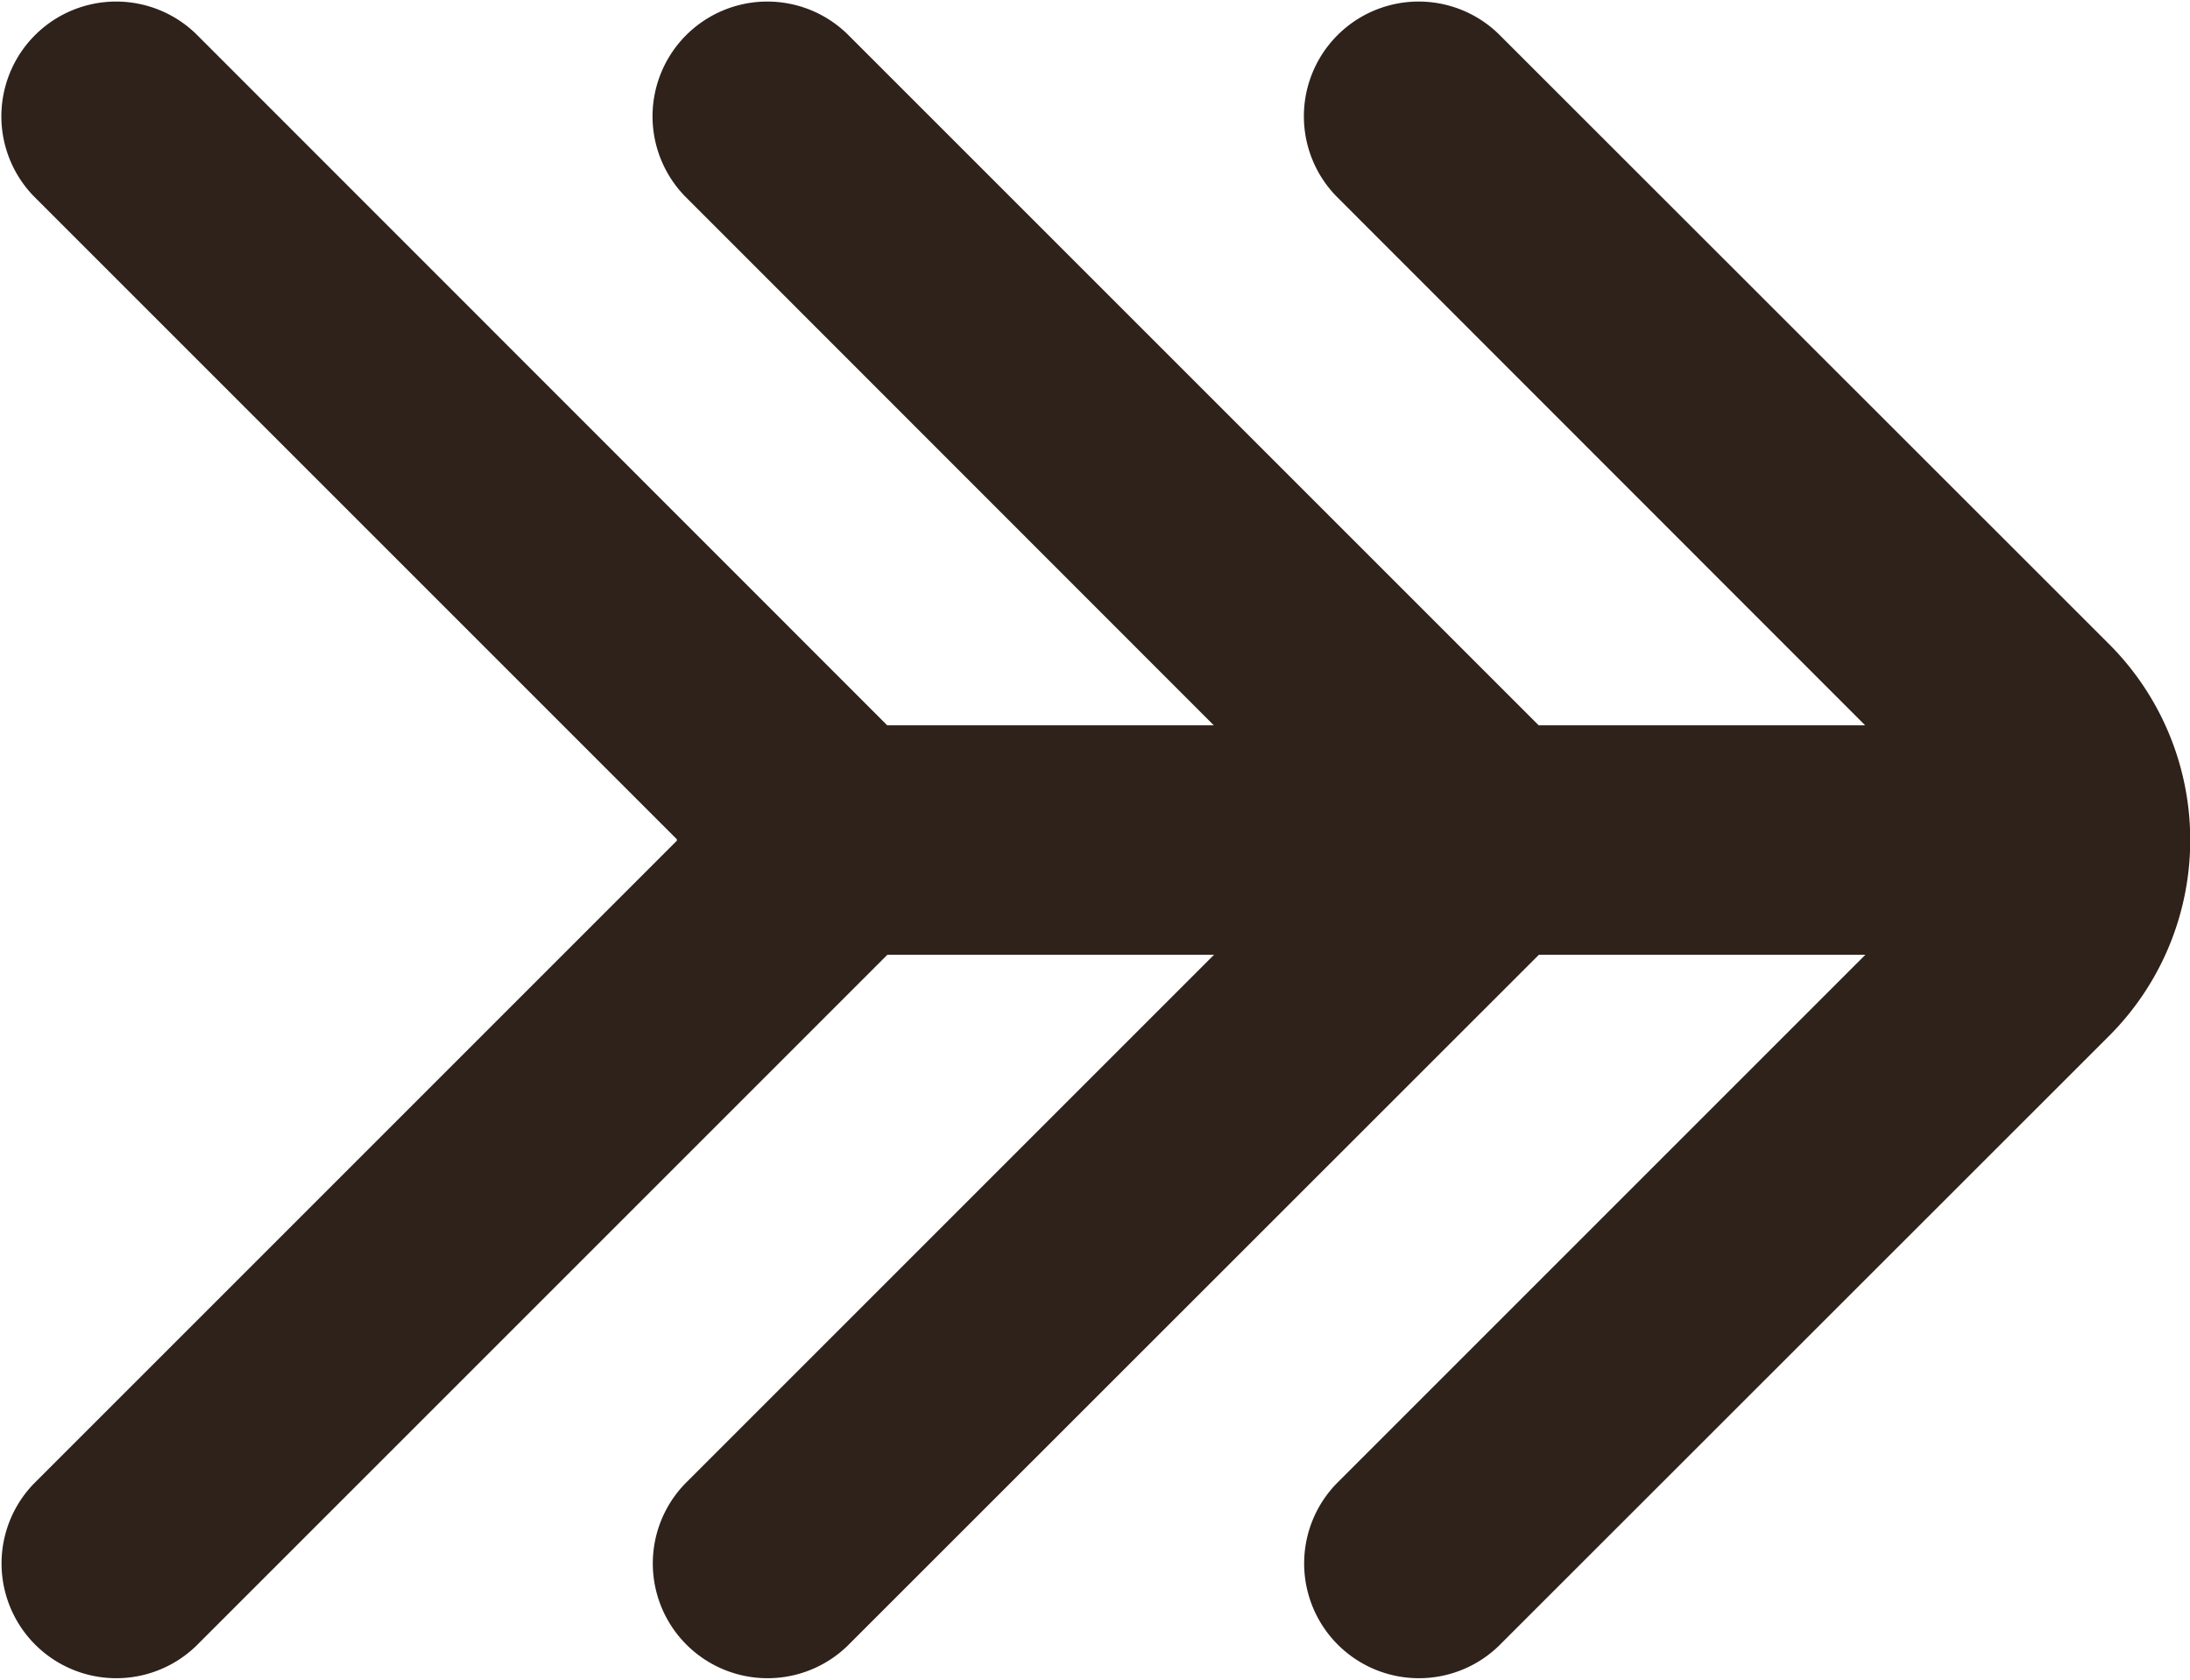 <svg xmlns="http://www.w3.org/2000/svg" width="24.289" height="18.632" viewBox="0 0 24.289 18.632">
  <path id="Tracciato_170" data-name="Tracciato 170" d="M57.311,57.191a1.273,1.273,0,0,0-1.8,1.8l5.868,5.871H57.758l-7.671-7.671a1.273,1.273,0,0,0-1.8,1.8l5.868,5.871H50.533l-7.668-7.671a1.273,1.273,0,0,0-1.8,1.8L48.2,66.126v.016l-7.133,7.133a1.273,1.273,0,0,0,1.8,1.8l7.668-7.668h3.623l-5.868,5.868a1.273,1.273,0,0,0,1.8,1.8l7.671-7.668h3.621l-5.868,5.868a1.273,1.273,0,0,0,1.8,1.8l6.771-6.768a3.073,3.073,0,0,0,0-4.345Z" transform="translate(-40.693 -56.817)" fill="#2e221b"/>
</svg>
